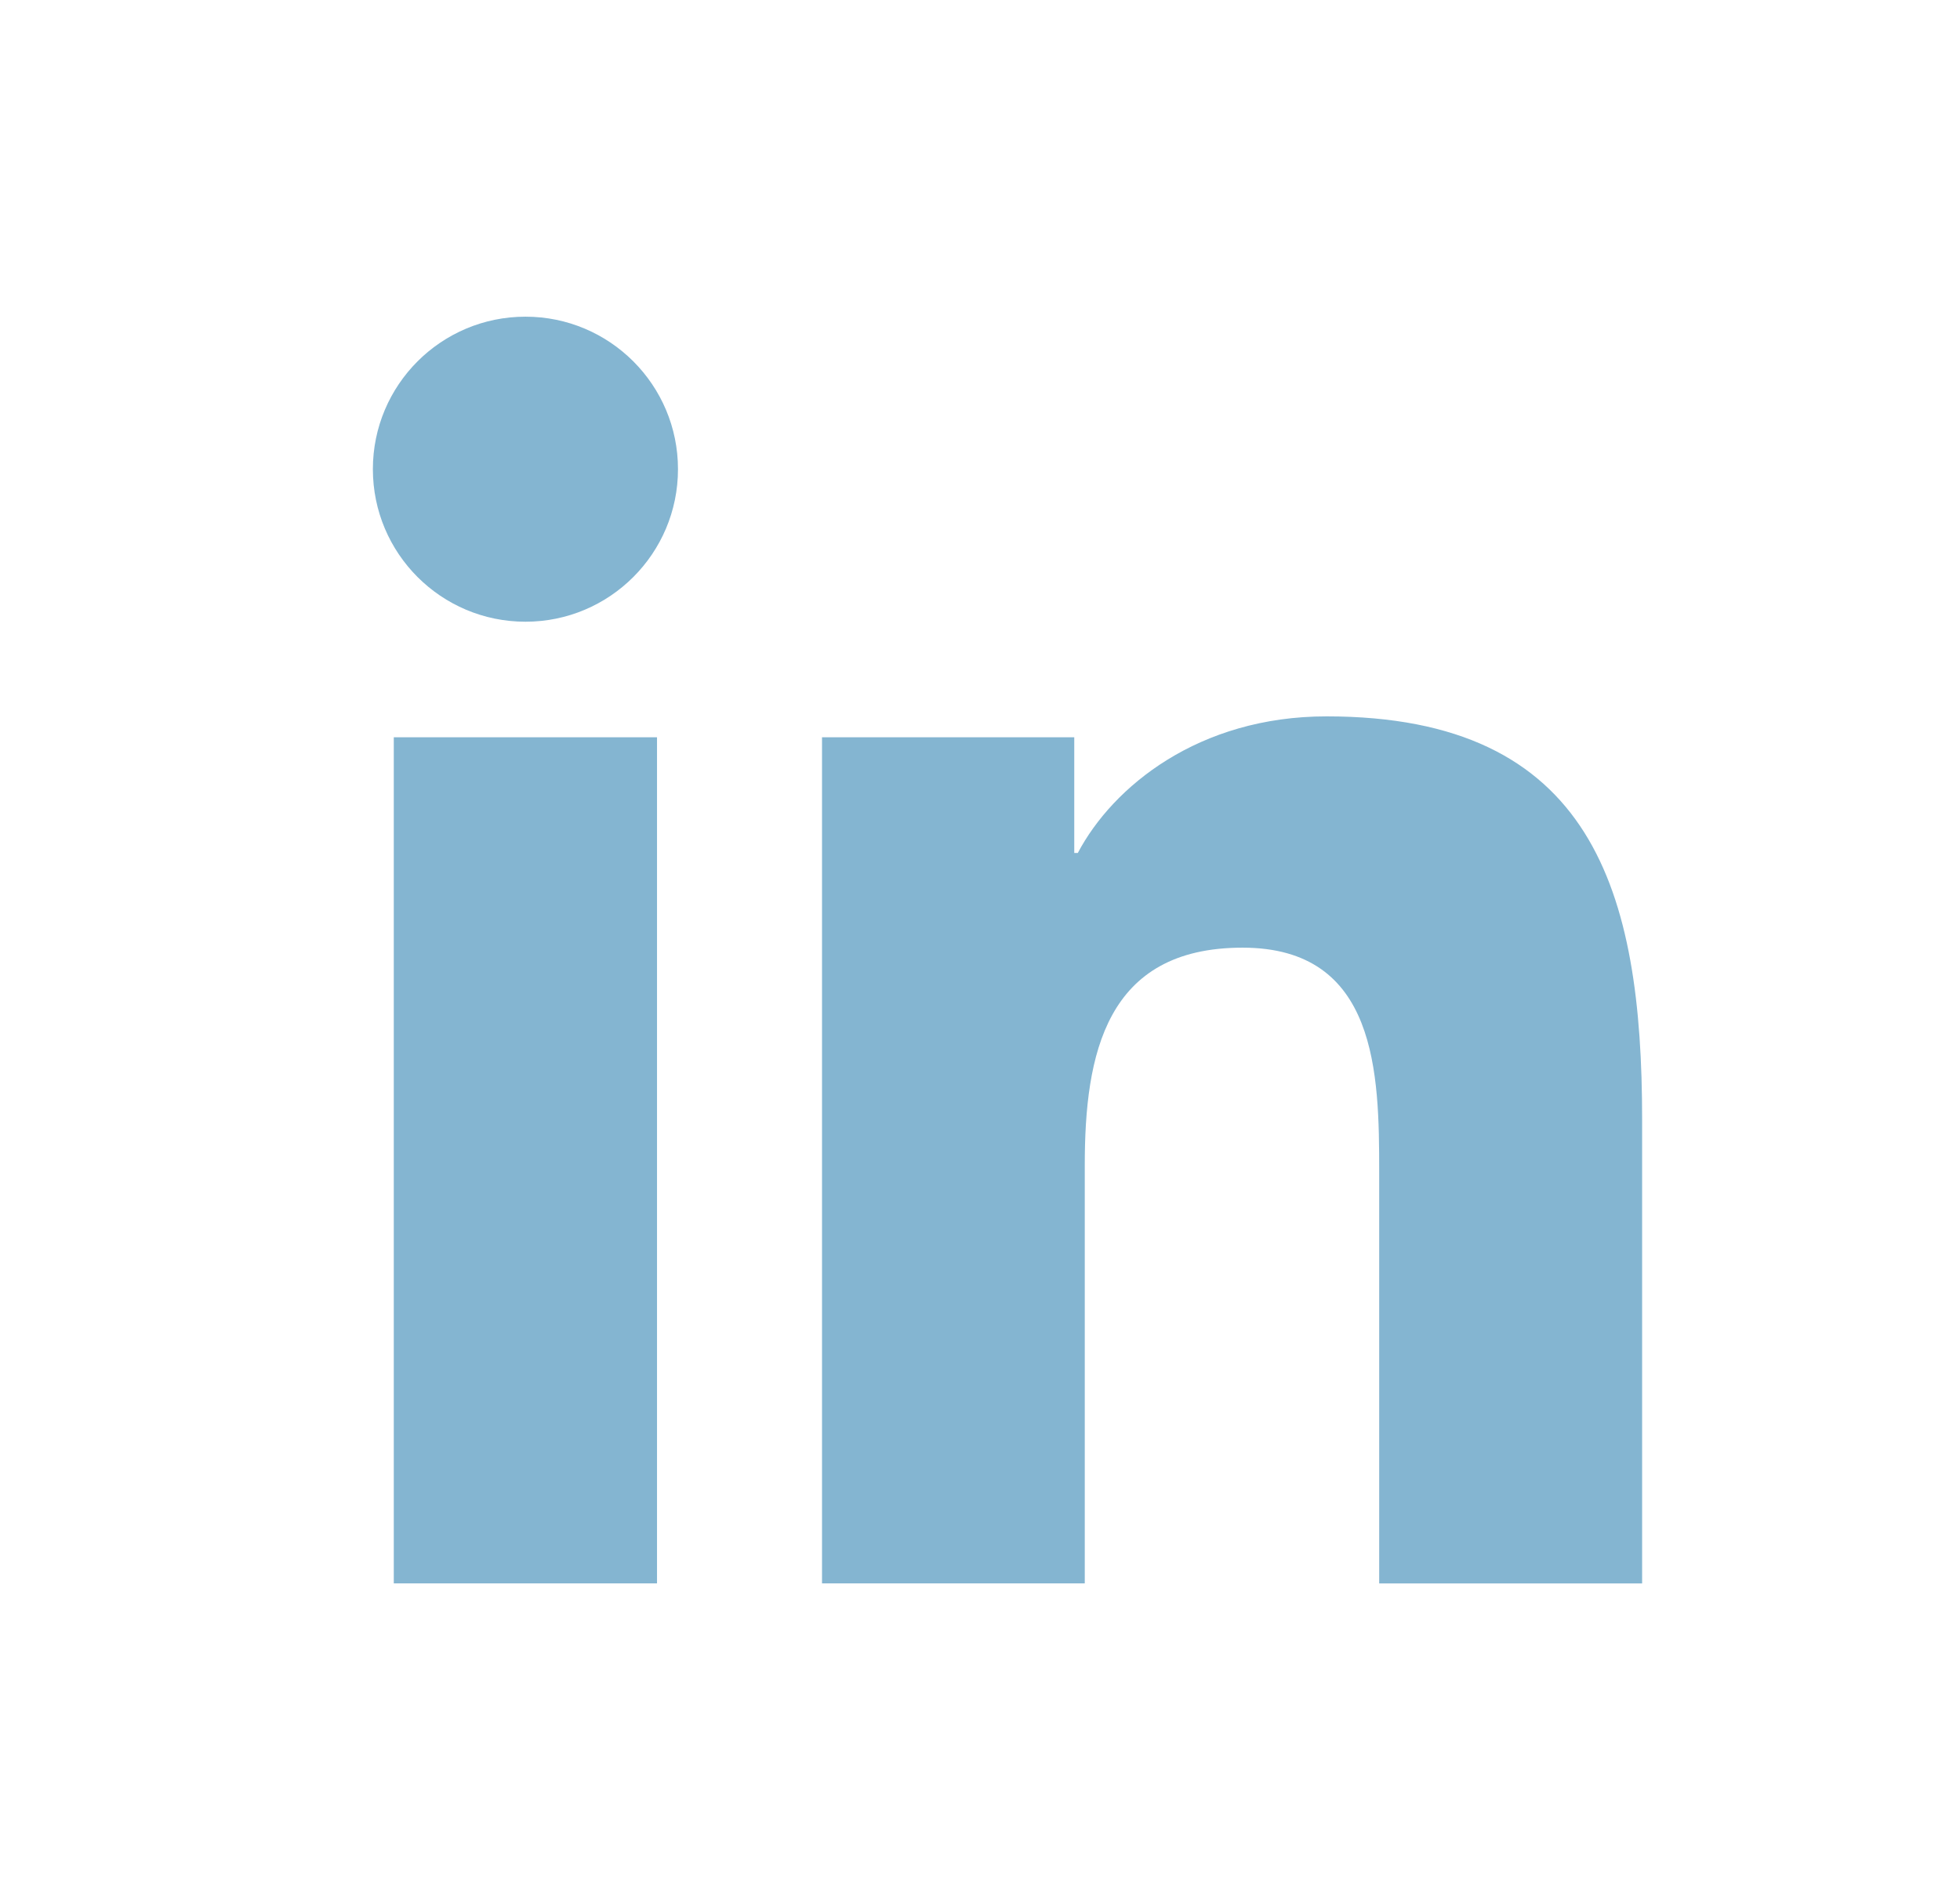 <svg width="33" height="32" viewBox="0 0 33 32" fill="none" xmlns="http://www.w3.org/2000/svg">
    <path d="M8.847 10.47C10.265 10.47 11.415 9.32 11.415 7.901C11.415 6.483 10.265 5.333 8.847 5.333C7.428 5.333 6.278 6.483 6.278 7.901C6.278 9.32 7.428 10.47 8.847 10.47Z"
          fill="#84B5D1"/>
    <path d="M13.84 12.416V26.665H18.264V19.619C18.264 17.759 18.614 15.959 20.92 15.959C23.193 15.959 23.221 18.084 23.221 19.736V26.666H27.648V18.852C27.648 15.014 26.822 12.064 22.335 12.064C20.181 12.064 18.737 13.246 18.147 14.364H18.087V12.416H13.84ZM6.63 12.416H11.062V26.665H6.63V12.416Z"
          fill="#84B5D1"/>
</svg>
